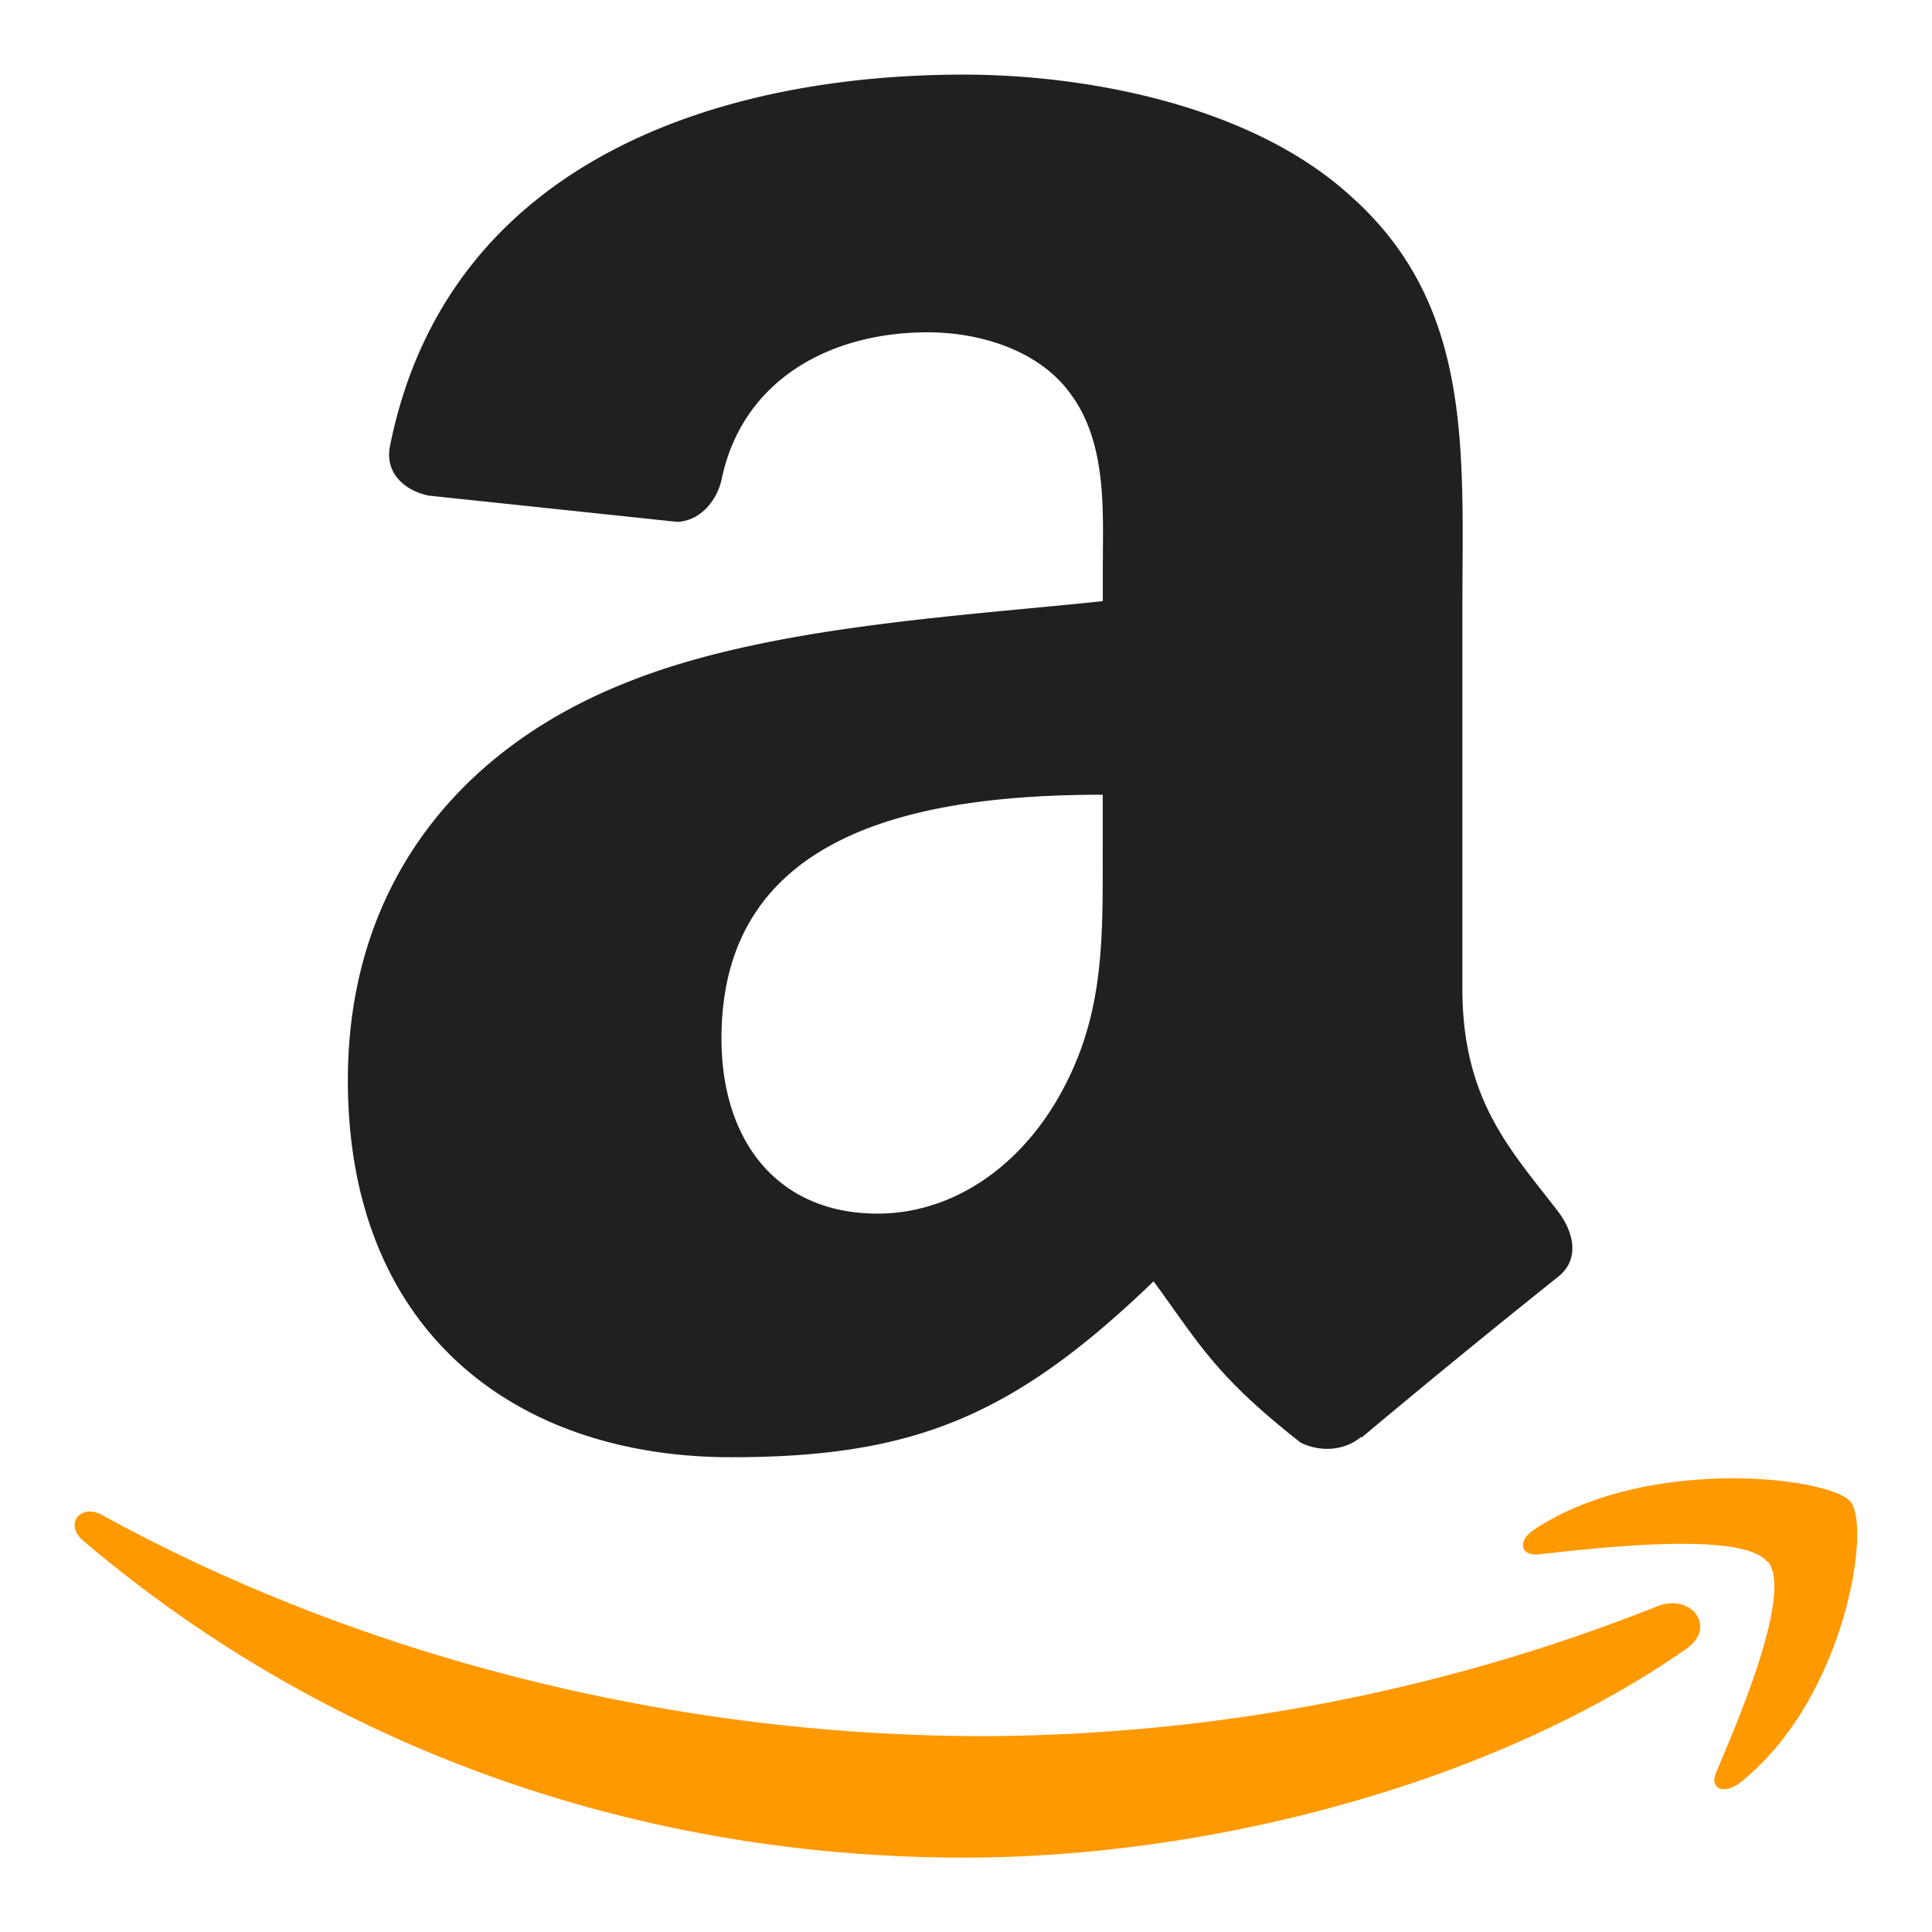 <?xml version="1.0" encoding="UTF-8" standalone="no"?>
<svg
   width="100"
   height="100"
   viewBox="0 0 50 50"
   fill-rule="evenodd"
   version="1.1"
   id="svg4"
   sodipodi:docname="amazon-icon.svg"
   inkscape:version="1.3.2 (091e20ef0f, 2023-11-25)"
   xmlns:inkscape="http://www.inkscape.org/namespaces/inkscape"
   xmlns:sodipodi="http://sodipodi.sourceforge.net/DTD/sodipodi-0.dtd"
   xmlns="http://www.w3.org/2000/svg"
   xmlns:svg="http://www.w3.org/2000/svg">
  <defs
     id="defs4" />
  <sodipodi:namedview
     id="namedview4"
     pagecolor="#ffffff"
     bordercolor="#000000"
     borderopacity="0.25"
     inkscape:showpageshadow="2"
     inkscape:pageopacity="0.0"
     inkscape:pagecheckerboard="0"
     inkscape:deskcolor="#d1d1d1"
     inkscape:zoom="2.9765625"
     inkscape:cx="45.858268"
     inkscape:cy="82.645669"
     inkscape:window-width="1920"
     inkscape:window-height="968"
     inkscape:window-x="0"
     inkscape:window-y="40"
     inkscape:window-maximized="1"
     inkscape:current-layer="svg4" />
  <g
     id="g4"
     transform="matrix(1.527,0,0,1.442,0.395,1.931)">
    <path
       d="M 28.312,28.26 C 25.003,30.7 20.208,32 16.08,32 10.28,32 5.078,29.86 1.135,26.297 0.835,26.017 1.103,25.635 1.475,25.853 5.73,28.33 11,29.82 16.426,29.82 a 29.73,29.73 0 0 0 11.406,-2.332 c 0.56,-0.238 1.03,0.367 0.48,0.773 m 1.376,-1.575 c -0.42,-0.54 -2.796,-0.255 -3.86,-0.13 -0.325,0.04 -0.374,-0.243 -0.082,-0.446 1.9,-1.33 4.994,-0.947 5.356,-0.5 0.362,0.447 -0.094,3.56 -1.87,5.044 -0.273,0.228 -0.533,0.107 -0.4,-0.196 0.4,-0.996 1.294,-3.23 0.87,-3.772"
       fill="#ff9900"
       id="path1" />
    <path
       d="m 18.43,13.864 c 0,1.692 0.043,3.103 -0.812,4.605 -0.7,1.22 -1.8,1.973 -3.005,1.973 -1.667,0 -2.644,-1.27 -2.644,-3.145 0,-3.7 3.316,-4.373 6.462,-4.373 v 0.94 m 4.38,10.584 c -0.287,0.257 -0.702,0.275 -1.026,0.104 -1.44,-1.197 -1.704,-1.753 -2.492,-2.895 -2.382,2.43 -4.074,3.157 -7.158,3.157 -3.658,0 -6.498,-2.254 -6.498,-6.767 0,-3.524 1.905,-5.924 4.63,-7.097 2.357,-1.038 5.65,-1.22 8.165,-1.5 V 8.9 c 0,-1.032 0.08,-2.254 -0.53,-3.145 -0.525,-0.8 -1.54,-1.13 -2.437,-1.13 -1.655,0 -3.127,0.85 -3.487,2.608 -0.073,0.4 -0.36,0.776 -0.757,0.794 L 7,7.555 C 6.646,7.475 6.25,7.189 6.353,6.655 7.328,1.54 11.945,0 16.074,0 c 2.113,0 4.874,0.562 6.54,2.162 2.113,1.973 1.912,4.605 1.912,7.47 V 16.4 c 0,2.034 0.843,2.925 1.637,4.025 0.275,0.4 0.336,0.86 -0.018,1.154 a 184.26,184.26 0 0 0 -3.328,2.883 L 22.811,24.45"
       fill="#221f1f"
       id="path2" />
  </g>
  <path
     d="m -29.65,355.868 c -35,25.797 -85.73,39.56 -129.406,39.56 -61.243,0 -116.377,-22.65 -158.088,-60.325 -3.277,-2.963 -0.34,-7 3.592,-4.693 45.014,26.2 100.673,41.947 158.166,41.947 38.775,0 81.43,-8.022 120.65,-24.67 5.925,-2.517 10.88,3.88 5.086,8.18 M -15.1,339.22 c -4.457,-5.715 -29.573,-2.7 -40.846,-1.363 -3.434,0.42 -3.96,-2.57 -0.865,-4.72 20.003,-14.078 52.827,-10.015 56.655,-5.296 3.828,4.745 -0.996,37.647 -19.794,53.35 -2.884,2.412 -5.637,1.127 -4.352,-2.07 4.22,-10.54 13.685,-34.16 9.202,-39.902"
     fill="#ff9900"
     id="path3" />
  <path
     d="m -55.16,233.75 v -13.685 c 0,-2.07 1.573,-3.46 3.46,-3.46 H 9.57 c 1.966,0 3.54,1.416 3.54,3.46 v 11.72 c -0.026,1.966 -1.678,4.536 -4.614,8.6 l -31.75,45.33 c 11.798,-0.288 24.25,1.468 34.947,7.498 2.412,1.363 3.067,3.356 3.25,5.322 v 14.603 c 0,1.992 -2.202,4.326 -4.5,3.12 -18.85,-9.884 -43.887,-10.96 -64.73,0.105 -2.124,1.154 -4.352,-1.154 -4.352,-3.146 v -13.87 c 0,-2.228 0.026,-6.03 2.255,-9.412 l 36.782,-52.748 h -32 c -1.966,0 -3.54,-1.4 -3.54,-3.434 m -223.495,85.385 h -18.64 c -1.783,-0.13 -3.198,-1.468 -3.33,-3.172 V 220.3 c 0,-1.914 1.6,-3.434 3.592,-3.434 h 17.382 c 1.8,0.08 3.25,1.468 3.382,3.198 v 12.505 h 0.34 c 4.536,-12.086 13.056,-17.723 24.54,-17.723 11.666,0 18.955,5.637 24.198,17.723 4.5,-12.086 14.76,-17.723 25.745,-17.723 7.813,0 16.36,3.225 21.576,10.46 5.9,8.05 4.693,19.74 4.693,29.992 l -0.026,60.377 c 0,1.914 -1.6,3.46 -3.592,3.46 h -18.614 c -1.86,-0.13 -3.356,-1.625 -3.356,-3.46 v -50.703 c 0,-4.037 0.367,-14.105 -0.524,-17.932 -1.4,-6.423 -5.558,-8.232 -10.96,-8.232 -4.5,0 -9.228,3.015 -11.142,7.84 -1.914,4.825 -1.73,12.9 -1.73,18.326 v 50.703 c 0,1.914 -1.6,3.46 -3.592,3.46 h -18.614 c -1.888,-0.13 -3.356,-1.625 -3.356,-3.46 l -0.026,-50.703 c 0,-10.67 1.757,-26.374 -11.483,-26.374 -13.397,0 -12.872,15.3 -12.872,26.374 v 50.703 c 0,1.914 -1.6,3.46 -3.592,3.46 m 344.496,-104.3 c 27.66,0 42.63,23.752 42.63,53.954 0,29.18 -16.543,52.33 -42.63,52.33 -27.16,0 -41.947,-23.752 -41.947,-53.35 0,-29.782 14.97,-52.932 41.947,-52.932 m 0.157,19.532 c -13.738,0 -14.603,18.72 -14.603,30.385 0,11.693 -0.184,36.65 14.445,36.65 14.445,0 15.127,-20.135 15.127,-32.404 0,-8.075 -0.34,-17.723 -2.78,-25.378 -2.097,-6.66 -6.266,-9.255 -12.2,-9.255 m 78.338,84.758 H 125.8 c -1.86,-0.13 -3.356,-1.625 -3.356,-3.46 l -0.026,-95.7 c 0.157,-1.757 1.704,-3.12 3.592,-3.12 h 17.277 c 1.625,0.08 2.962,1.18 3.33,2.674 v 14.63 h 0.34 c 5.217,-13.082 12.532,-19.322 25.404,-19.322 8.363,0 16.517,3.015 21.76,11.273 4.876,7.655 4.876,20.528 4.876,29.782 v 60.22 c -0.2,1.678 -1.757,3.015 -3.592,3.015 h -18.693 c -1.704,-0.13 -3.12,-1.4 -3.303,-3.015 v -51.962 c 0,-10.46 1.206,-25.77 -11.667,-25.77 -4.535,0 -8.704,3.04 -10.775,7.655 -2.622,5.846 -2.962,11.667 -2.962,18.116 v 51.516 c -0.026,1.914 -1.652,3.46 -3.644,3.46 m 66.293,-7.594 c 0,-4.824 4.116,-8.704 9.176,-8.704 5.06,0 9.176,3.88 9.176,8.704 0,4.798 -4.116,8.73 -9.176,8.73 -5.06,0 -9.176,-3.933 -9.176,-8.73 m 197.5,7.63 c -1.94,-0.08 -3.46,-1.573 -3.46,-3.46 V 220.04 c 0.105,-1.704 1.547,-3.04 3.33,-3.146 h 6.843 c 1.888,0 3.408,1.363 3.565,3.146 v 13.947 c 4.876,-11.064 13.947,-19.715 25.404,-19.715 h 1.4 c 12.165,0 21.052,8.966 24.355,21.996 5.165,-12.872 14.865,-21.996 27.66,-21.996 h 1.416 c 9.045,0 17.75,5.82 22.258,14.68 4.352,8.468 4.195,19.74 4.195,29.206 l -0.026,57.546 c 0.026,1.835 -1.468,3.33 -3.33,3.46 h -8.18 c -1.783,-0.08 -3.225,-1.337 -3.46,-3 v -58.018 c 0,-6.843 0.34,-14.105 -2.438,-20.344 -2.83,-6.37 -8.258,-10.356 -14.078,-10.644 -6.502,0.315 -12.48,5.06 -16.36,11.457 -5.034,8.258 -4.85,15.704 -4.85,25.352 v 52.25 c -0.236,1.573 -1.625,2.805 -3.33,2.936 h -8.127 c -1.94,-0.08 -3.487,-1.573 -3.487,-3.46 l -0.052,-61.374 c 0,-5.637 -0.34,-12.27 -2.936,-17.33 -3.015,-5.768 -8.416,-9.543 -14.078,-9.83 -5.873,0.34 -11.798,4.824 -15.3,10.04 -4.536,6.66 -5.4,14.9 -5.4,23.36 v 55.134 c 0,1.835 -1.494,3.33 -3.356,3.46 h -8.153 M 352,321.157 c -26.453,0 -38.303,-26.977 -38.303,-53.954 0,-28.367 13.92,-52.932 40.557,-52.932 h 1.416 c 25.902,0 38.8,26.164 38.8,53.142 0,28.576 -14.288,53.745 -41.082,53.745 h -1.4 m 1.94,-13.082 c 8.704,-0.288 15.573,-5.7 19.636,-14.68 3.644,-8.075 4.352,-17.33 4.352,-26.2 0,-9.648 -1.05,-19.715 -5.584,-27.973 -4.064,-7.2 -11.037,-11.798 -18.43,-12.06 -8.232,0.288 -15.6,5.873 -19.296,14.472 -3.33,7.446 -4.352,17.33 -4.352,25.56 0,9.255 1.206,19.95 5.034,28 3.723,7.63 10.88,12.584 18.64,12.872 m -84.6,-0.422 c 11.876,-0.367 18.116,-9.884 20.685,-22.206 0.524,-1.547 1.704,-2.727 3.434,-2.727 l 7.84,-0.026 c 1.86,0.08 3.565,1.494 3.408,3.225 -3.618,21 -16.28,35.235 -34.318,35.235 h -1.416 c -26.27,0 -37.595,-26.374 -37.595,-53.142 0,-26.558 11.483,-53.745 37.752,-53.745 h 1.416 c 18.247,0 31.25,14.052 34.082,35.052 0,1.573 -1.468,2.936 -3.198,3.12 l -8.206,-0.105 c -1.73,-0.236 -2.858,-1.704 -3.12,-3.356 -1.966,-11.72 -8.704,-21.052 -19.925,-21.42 -17.854,0.577 -22.94,22.546 -22.94,39.456 0,16.28 4.247,40.06 22.1,40.636 M -104,273.442 c 0,7.262 0.184,13.318 -3.487,19.767 -2.963,5.243 -7.682,8.468 -12.9,8.468 -7.157,0 -11.352,-5.453 -11.352,-13.502 0,-15.887 14.236,-18.77 27.737,-18.77 v 4.037 m 18.797,45.434 c -1.232,1.1 -3.015,1.18 -4.404,0.446 -6.187,-5.14 -7.315,-7.524 -10.696,-12.427 -10.225,10.434 -17.487,13.554 -30.726,13.554 -15.704,0 -27.895,-9.674 -27.895,-29.048 0,-15.127 8.18,-25.43 19.872,-30.464 10.12,-4.457 24.25,-5.243 35.052,-6.476 v -2.412 c 0,-4.43 0.34,-9.674 -2.28,-13.502 -2.255,-3.434 -6.607,-4.85 -10.46,-4.85 -7.105,0 -13.423,3.644 -14.97,11.195 -0.315,1.678 -1.547,3.33 -3.25,3.408 l -18.063,-1.94 c -1.52,-0.34 -3.225,-1.573 -2.78,-3.906 4.142,-21.917 23.962,-28.524 41.685,-28.524 9.07,0 20.92,2.412 28.078,9.28 9.07,8.468 8.206,19.767 8.206,32.063 v 29.048 c 0,8.73 3.618,12.558 7.026,17.277 1.18,1.678 1.442,3.697 -0.08,4.955 -3.8,3.172 -10.565,9.07 -14.288,12.374 l -0.026,-0.053 m -263.164,-45.432 c 0,7.262 0.183,13.318 -3.487,19.767 -2.963,5.243 -7.655,8.468 -12.9,8.468 -7.157,0 -11.326,-5.453 -11.326,-13.502 0,-15.887 14.236,-18.77 27.7,-18.77 v 4.037 m 18.797,45.434 c -1.232,1.1 -3.015,1.18 -4.404,0.446 -6.187,-5.14 -7.288,-7.524 -10.696,-12.427 -10.225,10.434 -17.46,13.554 -30.726,13.554 -15.678,0 -27.895,-9.674 -27.895,-29.048 0,-15.127 8.206,-25.43 19.872,-30.464 10.12,-4.457 24.25,-5.243 35.052,-6.476 v -2.412 c 0,-4.43 0.34,-9.674 -2.255,-13.502 -2.28,-3.434 -6.633,-4.85 -10.46,-4.85 -7.105,0 -13.45,3.644 -14.996,11.195 -0.315,1.678 -1.547,3.33 -3.225,3.408 l -18.1,-1.94 c -1.52,-0.34 -3.198,-1.573 -2.78,-3.906 4.168,-21.917 23.962,-28.524 41.685,-28.524 9.07,0 20.92,2.412 28.078,9.28 9.07,8.468 8.206,19.767 8.206,32.063 v 29.048 c 0,8.73 3.618,12.558 7.026,17.277 1.206,1.678 1.468,3.697 -0.052,4.955 -3.8,3.172 -10.565,9.07 -14.288,12.374 l -0.052,-0.053"
     fill="#221f1f"
     id="path4" />
</svg>

